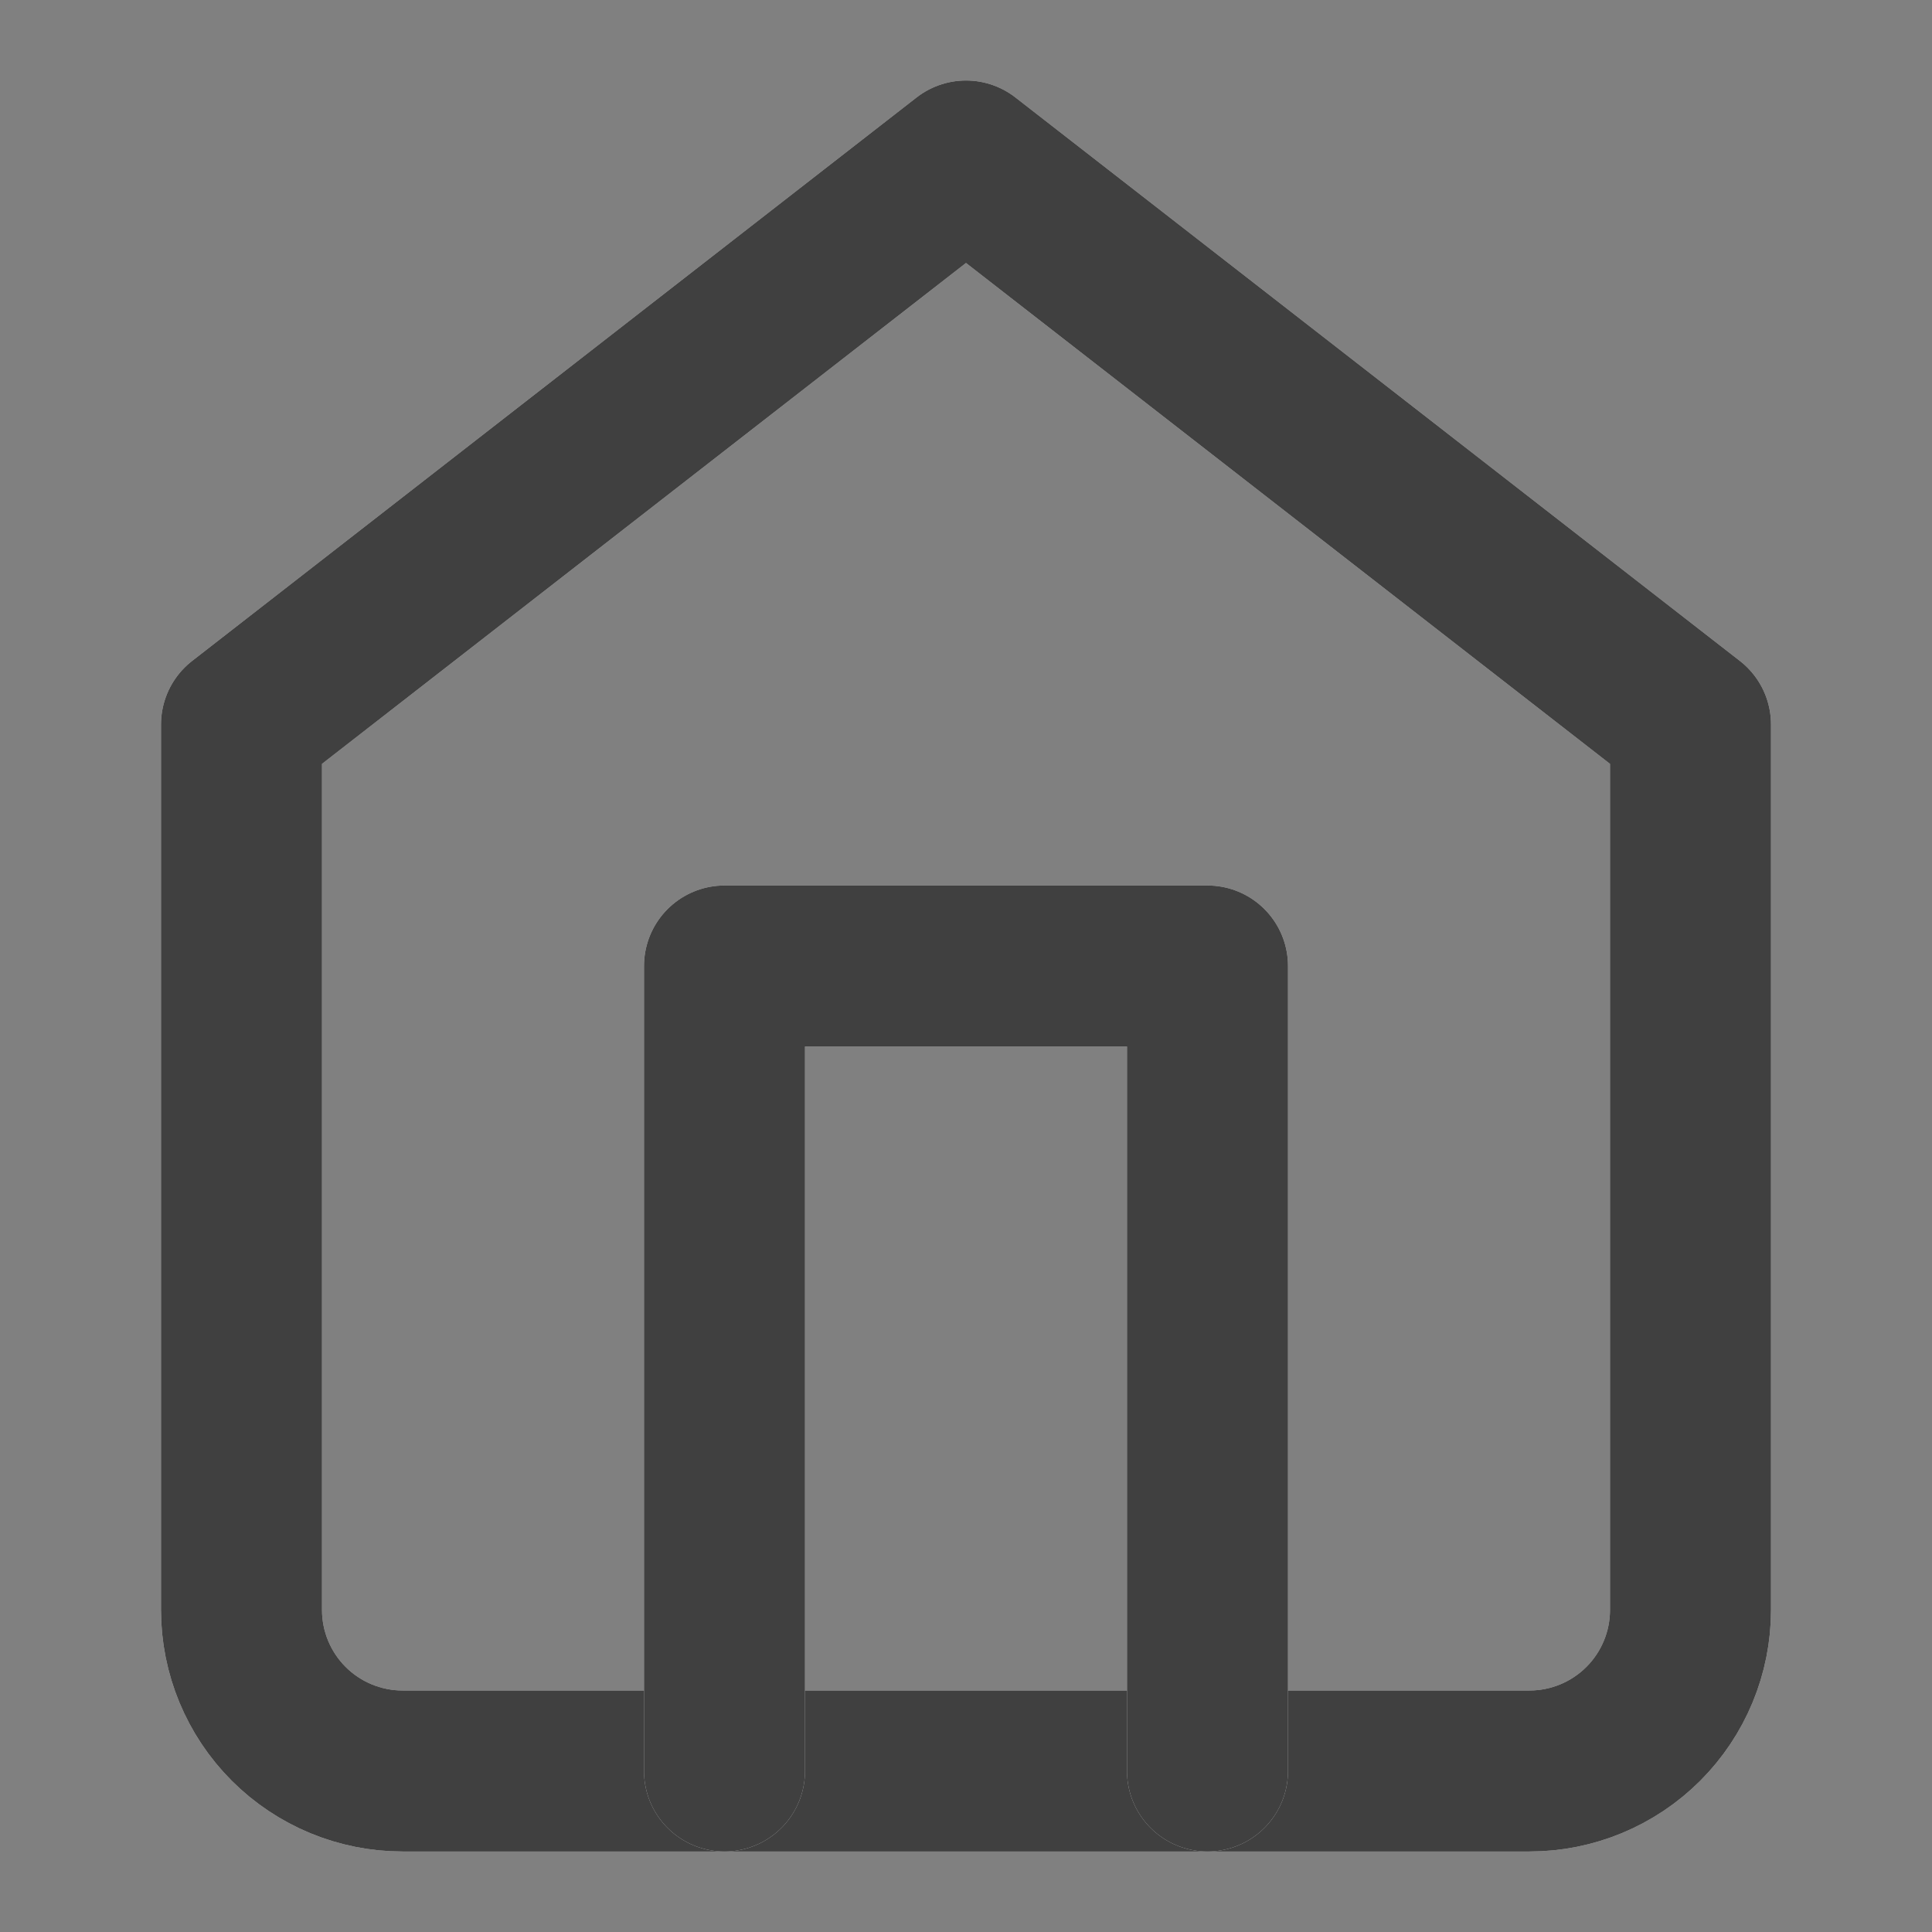<svg width="24" height="24" viewBox="0 0 24 24" fill="none" xmlns="http://www.w3.org/2000/svg">
<rect x="0" y="0" width="24" height="24" fill="#808080" stroke="none"/>
<g id="Icons/ home">
<g id="Vector">
<path d="M3 9L12 2L21 9V20C21 20.53 20.789 21.039 20.414 21.414C20.039 21.789 19.53 22 19 22H5C4.47 22 3.961 21.789 3.586 21.414C3.211 21.039 3 20.53 3 20V9Z" stroke="white" stroke-width="2" stroke-linecap="round" stroke-linejoin="round"/>
<path d="M3 9L12 2L21 9V20C21 20.53 20.789 21.039 20.414 21.414C20.039 21.789 19.53 22 19 22H5C4.47 22 3.961 21.789 3.586 21.414C3.211 21.039 3 20.53 3 20V9Z" stroke="black" stroke-opacity="0.75" stroke-width="2" stroke-linecap="round" stroke-linejoin="round"/>
</g>
<g id="Vector_2">
<path d="M9 22V12H15V22" stroke="white" stroke-width="2" stroke-linecap="round" stroke-linejoin="round"/>
<path d="M9 22V12H15V22" stroke="black" stroke-opacity="0.75" stroke-width="2" stroke-linecap="round" stroke-linejoin="round"/>
</g>
</g>
</svg>
